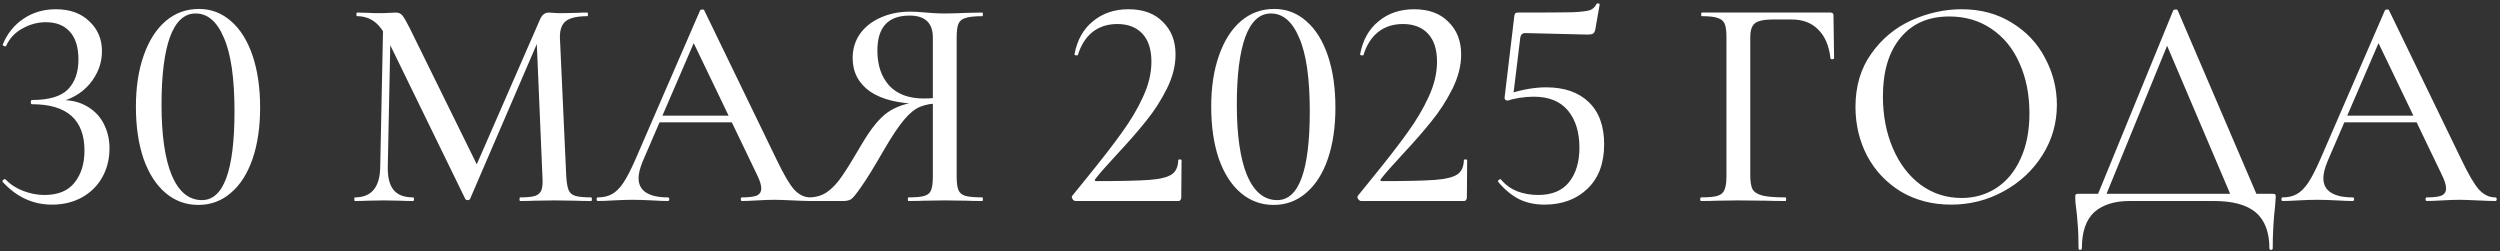<?xml version="1.0" encoding="UTF-8"?> <svg xmlns="http://www.w3.org/2000/svg" width="199" height="20" viewBox="0 0 199 20" fill="none"><rect x="0" y="0" width="199" height="20" fill="#333333" stroke="none"/><path d="M4.132 16.288C2.628 16.288 1.324 15.688 0.22 14.488L0.196 14.44C0.196 14.376 0.228 14.328 0.292 14.296C0.372 14.248 0.428 14.248 0.46 14.296C0.844 14.696 1.316 15 1.876 15.208C2.436 15.416 2.988 15.52 3.532 15.52C4.62 15.52 5.42 15.192 5.932 14.536C6.46 13.88 6.724 13.032 6.724 11.992C6.724 9.528 5.332 8.296 2.548 8.296C2.484 8.296 2.452 8.24 2.452 8.128C2.452 8.016 2.484 7.96 2.548 7.96C3.892 7.96 4.844 7.68 5.404 7.12C5.964 6.544 6.244 5.752 6.244 4.744C6.244 3.752 6.012 3.008 5.548 2.512C5.1 2.016 4.468 1.768 3.652 1.768C2.996 1.768 2.372 1.936 1.78 2.272C1.188 2.592 0.756 3.056 0.484 3.664C0.484 3.68 0.468 3.688 0.436 3.688C0.388 3.688 0.332 3.672 0.268 3.64C0.22 3.608 0.204 3.576 0.22 3.544C0.572 2.68 1.116 2 1.852 1.504C2.604 0.992 3.468 0.736 4.444 0.736C5.564 0.736 6.452 1.056 7.108 1.696C7.78 2.32 8.116 3.112 8.116 4.072C8.116 5.032 7.788 5.904 7.132 6.688C6.476 7.456 5.596 7.952 4.492 8.176L4.54 7.984C5.42 7.92 6.172 8.056 6.796 8.392C7.436 8.728 7.916 9.2 8.236 9.808C8.556 10.416 8.716 11.08 8.716 11.8C8.716 12.68 8.516 13.464 8.116 14.152C7.732 14.824 7.188 15.352 6.484 15.736C5.796 16.104 5.012 16.288 4.132 16.288ZM15.786 16.312C14.794 16.312 13.922 15.992 13.17 15.352C12.418 14.712 11.834 13.8 11.418 12.616C11.018 11.432 10.818 10.056 10.818 8.488C10.818 6.936 11.026 5.576 11.442 4.408C11.858 3.224 12.442 2.312 13.194 1.672C13.946 1.032 14.826 0.712 15.834 0.712C16.81 0.712 17.666 1.04 18.402 1.696C19.138 2.336 19.706 3.248 20.106 4.432C20.506 5.616 20.706 6.992 20.706 8.56C20.706 10.112 20.506 11.472 20.106 12.64C19.706 13.808 19.13 14.712 18.378 15.352C17.642 15.992 16.778 16.312 15.786 16.312ZM16.074 15.928C17.802 15.928 18.666 13.568 18.666 8.848C18.666 6.24 18.386 4.296 17.826 3.016C17.282 1.72 16.53 1.072 15.57 1.072C14.674 1.072 13.994 1.696 13.53 2.944C13.082 4.192 12.858 5.984 12.858 8.32C12.858 10.768 13.13 12.648 13.674 13.96C14.234 15.272 15.034 15.928 16.074 15.928ZM30.506 1.552L31.106 1.6L30.866 13.264C30.85 14.096 31.002 14.712 31.322 15.112C31.642 15.512 32.162 15.712 32.882 15.712C32.93 15.712 32.954 15.76 32.954 15.856C32.954 15.952 32.93 16 32.882 16C32.45 16 32.114 15.992 31.874 15.976L30.554 15.952L29.234 15.976C29.01 15.992 28.682 16 28.25 16C28.218 16 28.202 15.952 28.202 15.856C28.202 15.76 28.218 15.712 28.25 15.712C29.578 15.712 30.25 14.896 30.266 13.264L30.506 1.552ZM47.066 15.712C47.098 15.712 47.114 15.76 47.114 15.856C47.114 15.952 47.098 16 47.066 16C46.538 16 46.122 15.992 45.818 15.976L44.138 15.952L42.53 15.976C42.258 15.992 41.882 16 41.402 16C41.37 16 41.354 15.952 41.354 15.856C41.354 15.76 41.37 15.712 41.402 15.712C41.946 15.712 42.346 15.672 42.602 15.592C42.858 15.496 43.026 15.336 43.106 15.112C43.186 14.888 43.21 14.536 43.178 14.056L42.698 2.752L43.634 1.408L37.418 15.832C37.386 15.896 37.322 15.928 37.226 15.928C37.13 15.928 37.066 15.896 37.034 15.832L30.77 2.992C30.482 2.4 30.146 1.968 29.762 1.696C29.378 1.424 28.93 1.288 28.418 1.288C28.386 1.288 28.37 1.24 28.37 1.144C28.37 1.048 28.386 1 28.418 1L29.378 1.024C29.57 1.04 29.818 1.048 30.122 1.048C30.474 1.048 30.762 1.04 30.986 1.024C31.21 1.008 31.386 1 31.514 1C31.722 1 31.89 1.072 32.018 1.216C32.146 1.36 32.346 1.704 32.618 2.248L38.066 13.312L37.178 14.848L42.962 1.6C43.122 1.2 43.362 1 43.682 1C43.778 1 43.906 1.008 44.066 1.024C44.226 1.04 44.434 1.048 44.69 1.048L45.914 1.024C46.106 1.008 46.386 1 46.754 1C46.786 1 46.802 1.048 46.802 1.144C46.802 1.24 46.786 1.288 46.754 1.288C45.954 1.288 45.386 1.416 45.05 1.672C44.714 1.928 44.554 2.376 44.57 3.016L45.074 14.056C45.106 14.552 45.17 14.912 45.266 15.136C45.362 15.36 45.538 15.512 45.794 15.592C46.066 15.672 46.49 15.712 47.066 15.712ZM52.389 9.208H58.917L59.085 9.736H52.101L52.389 9.208ZM64.509 15.712C64.589 15.712 64.629 15.76 64.629 15.856C64.629 15.952 64.589 16 64.509 16C64.205 16 63.733 15.984 63.093 15.952C62.421 15.92 61.941 15.904 61.653 15.904C61.285 15.904 60.829 15.92 60.285 15.952C59.741 15.984 59.333 16 59.061 16C58.997 16 58.965 15.952 58.965 15.856C58.965 15.76 58.997 15.712 59.061 15.712C59.605 15.712 59.997 15.664 60.237 15.568C60.477 15.456 60.597 15.264 60.597 14.992C60.597 14.72 60.477 14.344 60.237 13.864L55.077 3.136L55.845 1.984L51.165 12.832C50.941 13.376 50.829 13.824 50.829 14.176C50.829 14.688 51.029 15.072 51.429 15.328C51.829 15.584 52.405 15.712 53.157 15.712C53.237 15.712 53.277 15.76 53.277 15.856C53.277 15.952 53.237 16 53.157 16C52.869 16 52.453 15.984 51.909 15.952C51.301 15.92 50.773 15.904 50.325 15.904C49.909 15.904 49.413 15.92 48.837 15.952C48.325 15.984 47.909 16 47.589 16C47.525 16 47.493 15.952 47.493 15.856C47.493 15.76 47.525 15.712 47.589 15.712C48.037 15.712 48.413 15.624 48.717 15.448C49.037 15.272 49.341 14.968 49.629 14.536C49.917 14.104 50.245 13.464 50.613 12.616L55.725 0.832C55.741 0.784 55.797 0.76 55.893 0.76C55.989 0.744 56.045 0.768 56.061 0.832L61.821 12.712C62.381 13.88 62.845 14.672 63.213 15.088C63.597 15.504 64.029 15.712 64.509 15.712ZM78.191 15.712C78.223 15.712 78.239 15.76 78.239 15.856C78.239 15.952 78.223 16 78.191 16C77.663 16 77.247 15.992 76.943 15.976L75.215 15.952L73.535 15.976C73.247 15.992 72.839 16 72.311 16C72.279 16 72.263 15.952 72.263 15.856C72.263 15.76 72.279 15.712 72.311 15.712C72.903 15.712 73.327 15.672 73.583 15.592C73.855 15.512 74.031 15.36 74.111 15.136C74.207 14.912 74.255 14.552 74.255 14.056V8.104L74.855 8.224C74.231 8.224 73.703 8.312 73.271 8.488C72.855 8.648 72.423 8.992 71.975 9.52C71.527 10.048 70.983 10.864 70.343 11.968C69.559 13.328 68.967 14.288 68.567 14.848C68.183 15.408 67.911 15.744 67.751 15.856C67.591 15.952 67.391 16 67.151 16H64.463C64.415 16 64.391 15.952 64.391 15.856C64.391 15.76 64.415 15.712 64.463 15.712C65.007 15.696 65.479 15.544 65.879 15.256C66.295 14.952 66.679 14.536 67.031 14.008C67.399 13.48 67.919 12.64 68.591 11.488C69.311 10.256 69.999 9.408 70.655 8.944C71.327 8.48 72.159 8.2 73.151 8.104L73.319 8.272C71.559 8.256 70.207 7.928 69.263 7.288C68.335 6.632 67.871 5.744 67.871 4.624C67.871 3.904 68.063 3.264 68.447 2.704C68.847 2.144 69.391 1.712 70.079 1.408C70.783 1.088 71.575 0.928 72.455 0.928C72.807 0.928 73.223 0.952 73.703 1C73.895 1.016 74.119 1.032 74.375 1.048C74.631 1.064 74.911 1.072 75.215 1.072C75.663 1.072 76.239 1.056 76.943 1.024L78.191 1C78.223 1 78.239 1.048 78.239 1.144C78.239 1.24 78.223 1.288 78.191 1.288C77.583 1.288 77.135 1.336 76.847 1.432C76.575 1.512 76.391 1.664 76.295 1.888C76.199 2.112 76.151 2.464 76.151 2.944V14.056C76.151 14.552 76.199 14.912 76.295 15.136C76.391 15.36 76.575 15.512 76.847 15.592C77.135 15.672 77.583 15.712 78.191 15.712ZM69.839 4.024C69.839 5.176 70.151 6.104 70.775 6.808C71.415 7.496 72.335 7.84 73.535 7.84C74.111 7.84 74.567 7.792 74.903 7.696L74.255 7.912V2.992C74.255 1.824 73.639 1.24 72.407 1.24C70.695 1.24 69.839 2.168 69.839 4.024ZM85.605 16C85.525 16 85.445 15.944 85.365 15.832C85.3 15.72 85.3 15.632 85.365 15.568L86.397 14.296C87.66 12.744 88.629 11.496 89.3 10.552C89.989 9.608 90.549 8.664 90.981 7.72C91.428 6.76 91.653 5.824 91.653 4.912C91.653 3.936 91.412 3.192 90.933 2.68C90.453 2.168 89.788 1.912 88.941 1.912C88.156 1.912 87.493 2.128 86.948 2.56C86.421 2.992 86.037 3.6 85.796 4.384C85.796 4.4 85.764 4.408 85.701 4.408C85.573 4.408 85.516 4.376 85.532 4.312C85.74 3.192 86.228 2.32 86.996 1.696C87.764 1.056 88.709 0.736 89.829 0.736C90.996 0.736 91.909 1.072 92.564 1.744C93.237 2.4 93.573 3.264 93.573 4.336C93.573 5.232 93.341 6.144 92.876 7.072C92.412 8 91.861 8.856 91.221 9.64C90.597 10.424 89.82 11.312 88.892 12.304C88.044 13.216 87.477 13.864 87.189 14.248C87.109 14.36 87.141 14.416 87.284 14.416C89.237 14.416 90.636 14.384 91.484 14.32C92.332 14.256 92.924 14.112 93.26 13.888C93.597 13.664 93.772 13.288 93.788 12.76C93.788 12.712 93.829 12.688 93.909 12.688C94.004 12.688 94.052 12.712 94.052 12.76L94.028 15.736C94.028 15.8 94.004 15.864 93.957 15.928C93.924 15.976 93.876 16 93.812 16H85.605ZM101.379 16.312C100.387 16.312 99.516 15.992 98.763 15.352C98.011 14.712 97.427 13.8 97.011 12.616C96.612 11.432 96.412 10.056 96.412 8.488C96.412 6.936 96.62 5.576 97.035 4.408C97.451 3.224 98.035 2.312 98.787 1.672C99.54 1.032 100.419 0.712 101.427 0.712C102.403 0.712 103.259 1.04 103.995 1.696C104.731 2.336 105.299 3.248 105.699 4.432C106.099 5.616 106.299 6.992 106.299 8.56C106.299 10.112 106.099 11.472 105.699 12.64C105.299 13.808 104.723 14.712 103.971 15.352C103.235 15.992 102.371 16.312 101.379 16.312ZM101.667 15.928C103.395 15.928 104.259 13.568 104.259 8.848C104.259 6.24 103.979 4.296 103.419 3.016C102.875 1.72 102.123 1.072 101.163 1.072C100.267 1.072 99.588 1.696 99.124 2.944C98.675 4.192 98.451 5.984 98.451 8.32C98.451 10.768 98.724 12.648 99.267 13.96C99.828 15.272 100.627 15.928 101.667 15.928ZM108.339 16C108.259 16 108.179 15.944 108.099 15.832C108.035 15.72 108.035 15.632 108.099 15.568L109.131 14.296C110.395 12.744 111.363 11.496 112.035 10.552C112.723 9.608 113.283 8.664 113.715 7.72C114.163 6.76 114.387 5.824 114.387 4.912C114.387 3.936 114.147 3.192 113.667 2.68C113.187 2.168 112.523 1.912 111.675 1.912C110.891 1.912 110.227 2.128 109.683 2.56C109.155 2.992 108.771 3.6 108.531 4.384C108.531 4.4 108.499 4.408 108.435 4.408C108.307 4.408 108.251 4.376 108.267 4.312C108.475 3.192 108.963 2.32 109.731 1.696C110.499 1.056 111.443 0.736 112.563 0.736C113.731 0.736 114.643 1.072 115.299 1.744C115.971 2.4 116.307 3.264 116.307 4.336C116.307 5.232 116.075 6.144 115.611 7.072C115.147 8 114.595 8.856 113.955 9.64C113.331 10.424 112.555 11.312 111.627 12.304C110.779 13.216 110.211 13.864 109.923 14.248C109.843 14.36 109.875 14.416 110.019 14.416C111.971 14.416 113.371 14.384 114.219 14.32C115.067 14.256 115.659 14.112 115.995 13.888C116.331 13.664 116.507 13.288 116.523 12.76C116.523 12.712 116.563 12.688 116.643 12.688C116.739 12.688 116.787 12.712 116.787 12.76L116.763 15.736C116.763 15.8 116.739 15.864 116.691 15.928C116.659 15.976 116.611 16 116.547 16H108.339ZM120.01 8.008C119.93 8.008 119.866 7.984 119.818 7.936C119.77 7.872 119.754 7.8 119.77 7.72L120.538 1.288C120.554 1.176 120.578 1.104 120.61 1.072C120.642 1.024 120.722 1 120.85 1C123.01 1 124.442 0.992 125.146 0.976C125.866 0.944 126.338 0.888 126.562 0.808C126.786 0.728 126.962 0.56 127.09 0.304C127.106 0.272 127.154 0.264 127.234 0.28C127.314 0.28 127.346 0.312 127.33 0.376L126.994 2.296C126.962 2.488 126.898 2.616 126.802 2.68C126.722 2.728 126.578 2.752 126.37 2.752L121.402 2.632C121.194 2.632 121.066 2.744 121.018 2.968L120.442 7.696L120.01 8.008ZM119.482 14.296C119.834 14.712 120.266 15.024 120.778 15.232C121.306 15.424 121.858 15.52 122.434 15.52C123.538 15.52 124.362 15.176 124.906 14.488C125.45 13.8 125.722 12.888 125.722 11.752C125.722 10.52 125.418 9.536 124.81 8.8C124.202 8.064 123.29 7.696 122.074 7.696C121.706 7.696 121.322 7.728 120.922 7.792C120.538 7.856 120.234 7.928 120.01 8.008C119.994 8.008 119.986 7.992 119.986 7.96C119.986 7.88 119.994 7.792 120.01 7.696C120.042 7.6 120.066 7.528 120.082 7.48C121.138 7.128 122.138 6.952 123.082 6.952C124.522 6.952 125.65 7.344 126.466 8.128C127.282 8.912 127.69 10.032 127.69 11.488C127.69 13.008 127.242 14.192 126.346 15.04C125.466 15.872 124.33 16.288 122.938 16.288C122.186 16.288 121.514 16.144 120.922 15.856C120.33 15.552 119.778 15.096 119.266 14.488L119.242 14.44C119.242 14.376 119.274 14.328 119.338 14.296C119.402 14.248 119.45 14.248 119.482 14.296ZM135.409 16C135.361 16 135.337 15.952 135.337 15.856C135.337 15.76 135.361 15.712 135.409 15.712C136.001 15.712 136.433 15.672 136.705 15.592C136.977 15.512 137.161 15.36 137.257 15.136C137.369 14.896 137.425 14.536 137.425 14.056V2.944C137.425 2.464 137.377 2.112 137.281 1.888C137.185 1.664 137.001 1.512 136.729 1.432C136.473 1.336 136.057 1.288 135.481 1.288C135.433 1.288 135.409 1.24 135.409 1.144C135.409 1.048 135.433 1 135.481 1H145.705C145.865 1 145.945 1.072 145.945 1.216L145.993 4.624C145.993 4.672 145.945 4.704 145.849 4.72C145.769 4.72 145.721 4.696 145.705 4.648C145.593 3.64 145.265 2.872 144.721 2.344C144.193 1.816 143.497 1.552 142.633 1.552H141.097C140.409 1.552 139.937 1.656 139.681 1.864C139.441 2.056 139.321 2.424 139.321 2.968V13.96C139.321 14.472 139.385 14.848 139.513 15.088C139.657 15.312 139.921 15.472 140.305 15.568C140.689 15.664 141.297 15.712 142.129 15.712C142.161 15.712 142.177 15.76 142.177 15.856C142.177 15.952 142.161 16 142.129 16C141.473 16 140.961 15.992 140.593 15.976L138.337 15.952L136.657 15.976C136.353 15.992 135.937 16 135.409 16ZM155.304 16.288C153.816 16.288 152.488 15.944 151.32 15.256C150.168 14.552 149.272 13.608 148.632 12.424C148.008 11.224 147.696 9.92 147.696 8.512C147.696 6.864 148.112 5.456 148.944 4.288C149.776 3.104 150.84 2.216 152.136 1.624C153.448 1.032 154.784 0.736 156.144 0.736C157.664 0.736 159 1.096 160.152 1.816C161.304 2.52 162.184 3.456 162.792 4.624C163.416 5.792 163.728 7.032 163.728 8.344C163.728 9.8 163.344 11.136 162.576 12.352C161.808 13.568 160.776 14.528 159.48 15.232C158.2 15.936 156.808 16.288 155.304 16.288ZM156.144 15.76C157.168 15.76 158.088 15.496 158.904 14.968C159.72 14.44 160.36 13.672 160.824 12.664C161.304 11.64 161.544 10.424 161.544 9.016C161.544 7.528 161.28 6.2 160.752 5.032C160.24 3.864 159.496 2.952 158.52 2.296C157.56 1.64 156.44 1.312 155.16 1.312C153.496 1.312 152.2 1.88 151.272 3.016C150.344 4.136 149.88 5.688 149.88 7.672C149.88 9.192 150.144 10.568 150.672 11.8C151.2 13.032 151.936 14 152.88 14.704C153.84 15.408 154.928 15.76 156.144 15.76ZM172.989 0.832C173.005 0.784 173.061 0.76 173.157 0.76C173.269 0.744 173.333 0.768 173.349 0.832L179.853 16H177.765L172.317 3.208L173.181 1.984L167.445 16H166.773L172.989 0.832ZM165.453 19.768C165.453 18.984 165.429 18.336 165.381 17.824C165.349 17.328 165.309 16.912 165.261 16.576C165.213 16.272 165.189 15.976 165.189 15.688C165.189 15.56 165.205 15.488 165.237 15.472C165.269 15.44 165.341 15.424 165.453 15.424H180.861C181.005 15.424 181.085 15.44 181.101 15.472C181.133 15.488 181.149 15.56 181.149 15.688C181.149 15.784 181.133 16.008 181.101 16.36C180.973 17.432 180.909 18.568 180.909 19.768C180.909 19.848 180.861 19.888 180.765 19.888C180.685 19.888 180.645 19.848 180.645 19.768C180.645 18.488 180.285 17.536 179.565 16.912C178.845 16.304 177.733 16 176.229 16H169.509C168.309 16 167.373 16.296 166.701 16.888C166.045 17.496 165.717 18.456 165.717 19.768C165.717 19.848 165.669 19.888 165.573 19.888C165.493 19.888 165.453 19.848 165.453 19.768ZM186.499 9.208H193.027L193.195 9.736H186.211L186.499 9.208ZM198.619 15.712C198.699 15.712 198.739 15.76 198.739 15.856C198.739 15.952 198.699 16 198.619 16C198.315 16 197.843 15.984 197.203 15.952C196.531 15.92 196.051 15.904 195.763 15.904C195.395 15.904 194.939 15.92 194.395 15.952C193.851 15.984 193.443 16 193.171 16C193.107 16 193.075 15.952 193.075 15.856C193.075 15.76 193.107 15.712 193.171 15.712C193.715 15.712 194.107 15.664 194.347 15.568C194.587 15.456 194.707 15.264 194.707 14.992C194.707 14.72 194.587 14.344 194.347 13.864L189.187 3.136L189.955 1.984L185.275 12.832C185.051 13.376 184.939 13.824 184.939 14.176C184.939 14.688 185.139 15.072 185.539 15.328C185.939 15.584 186.515 15.712 187.267 15.712C187.347 15.712 187.387 15.76 187.387 15.856C187.387 15.952 187.347 16 187.267 16C186.979 16 186.563 15.984 186.019 15.952C185.411 15.92 184.883 15.904 184.435 15.904C184.019 15.904 183.523 15.92 182.947 15.952C182.435 15.984 182.019 16 181.699 16C181.635 16 181.603 15.952 181.603 15.856C181.603 15.76 181.635 15.712 181.699 15.712C182.147 15.712 182.523 15.624 182.827 15.448C183.147 15.272 183.451 14.968 183.739 14.536C184.027 14.104 184.355 13.464 184.723 12.616L189.835 0.832C189.851 0.784 189.907 0.76 190.003 0.76C190.099 0.744 190.155 0.768 190.171 0.832L195.931 12.712C196.491 13.88 196.955 14.672 197.323 15.088C197.707 15.504 198.139 15.712 198.619 15.712Z" fill="white"></path></svg> 